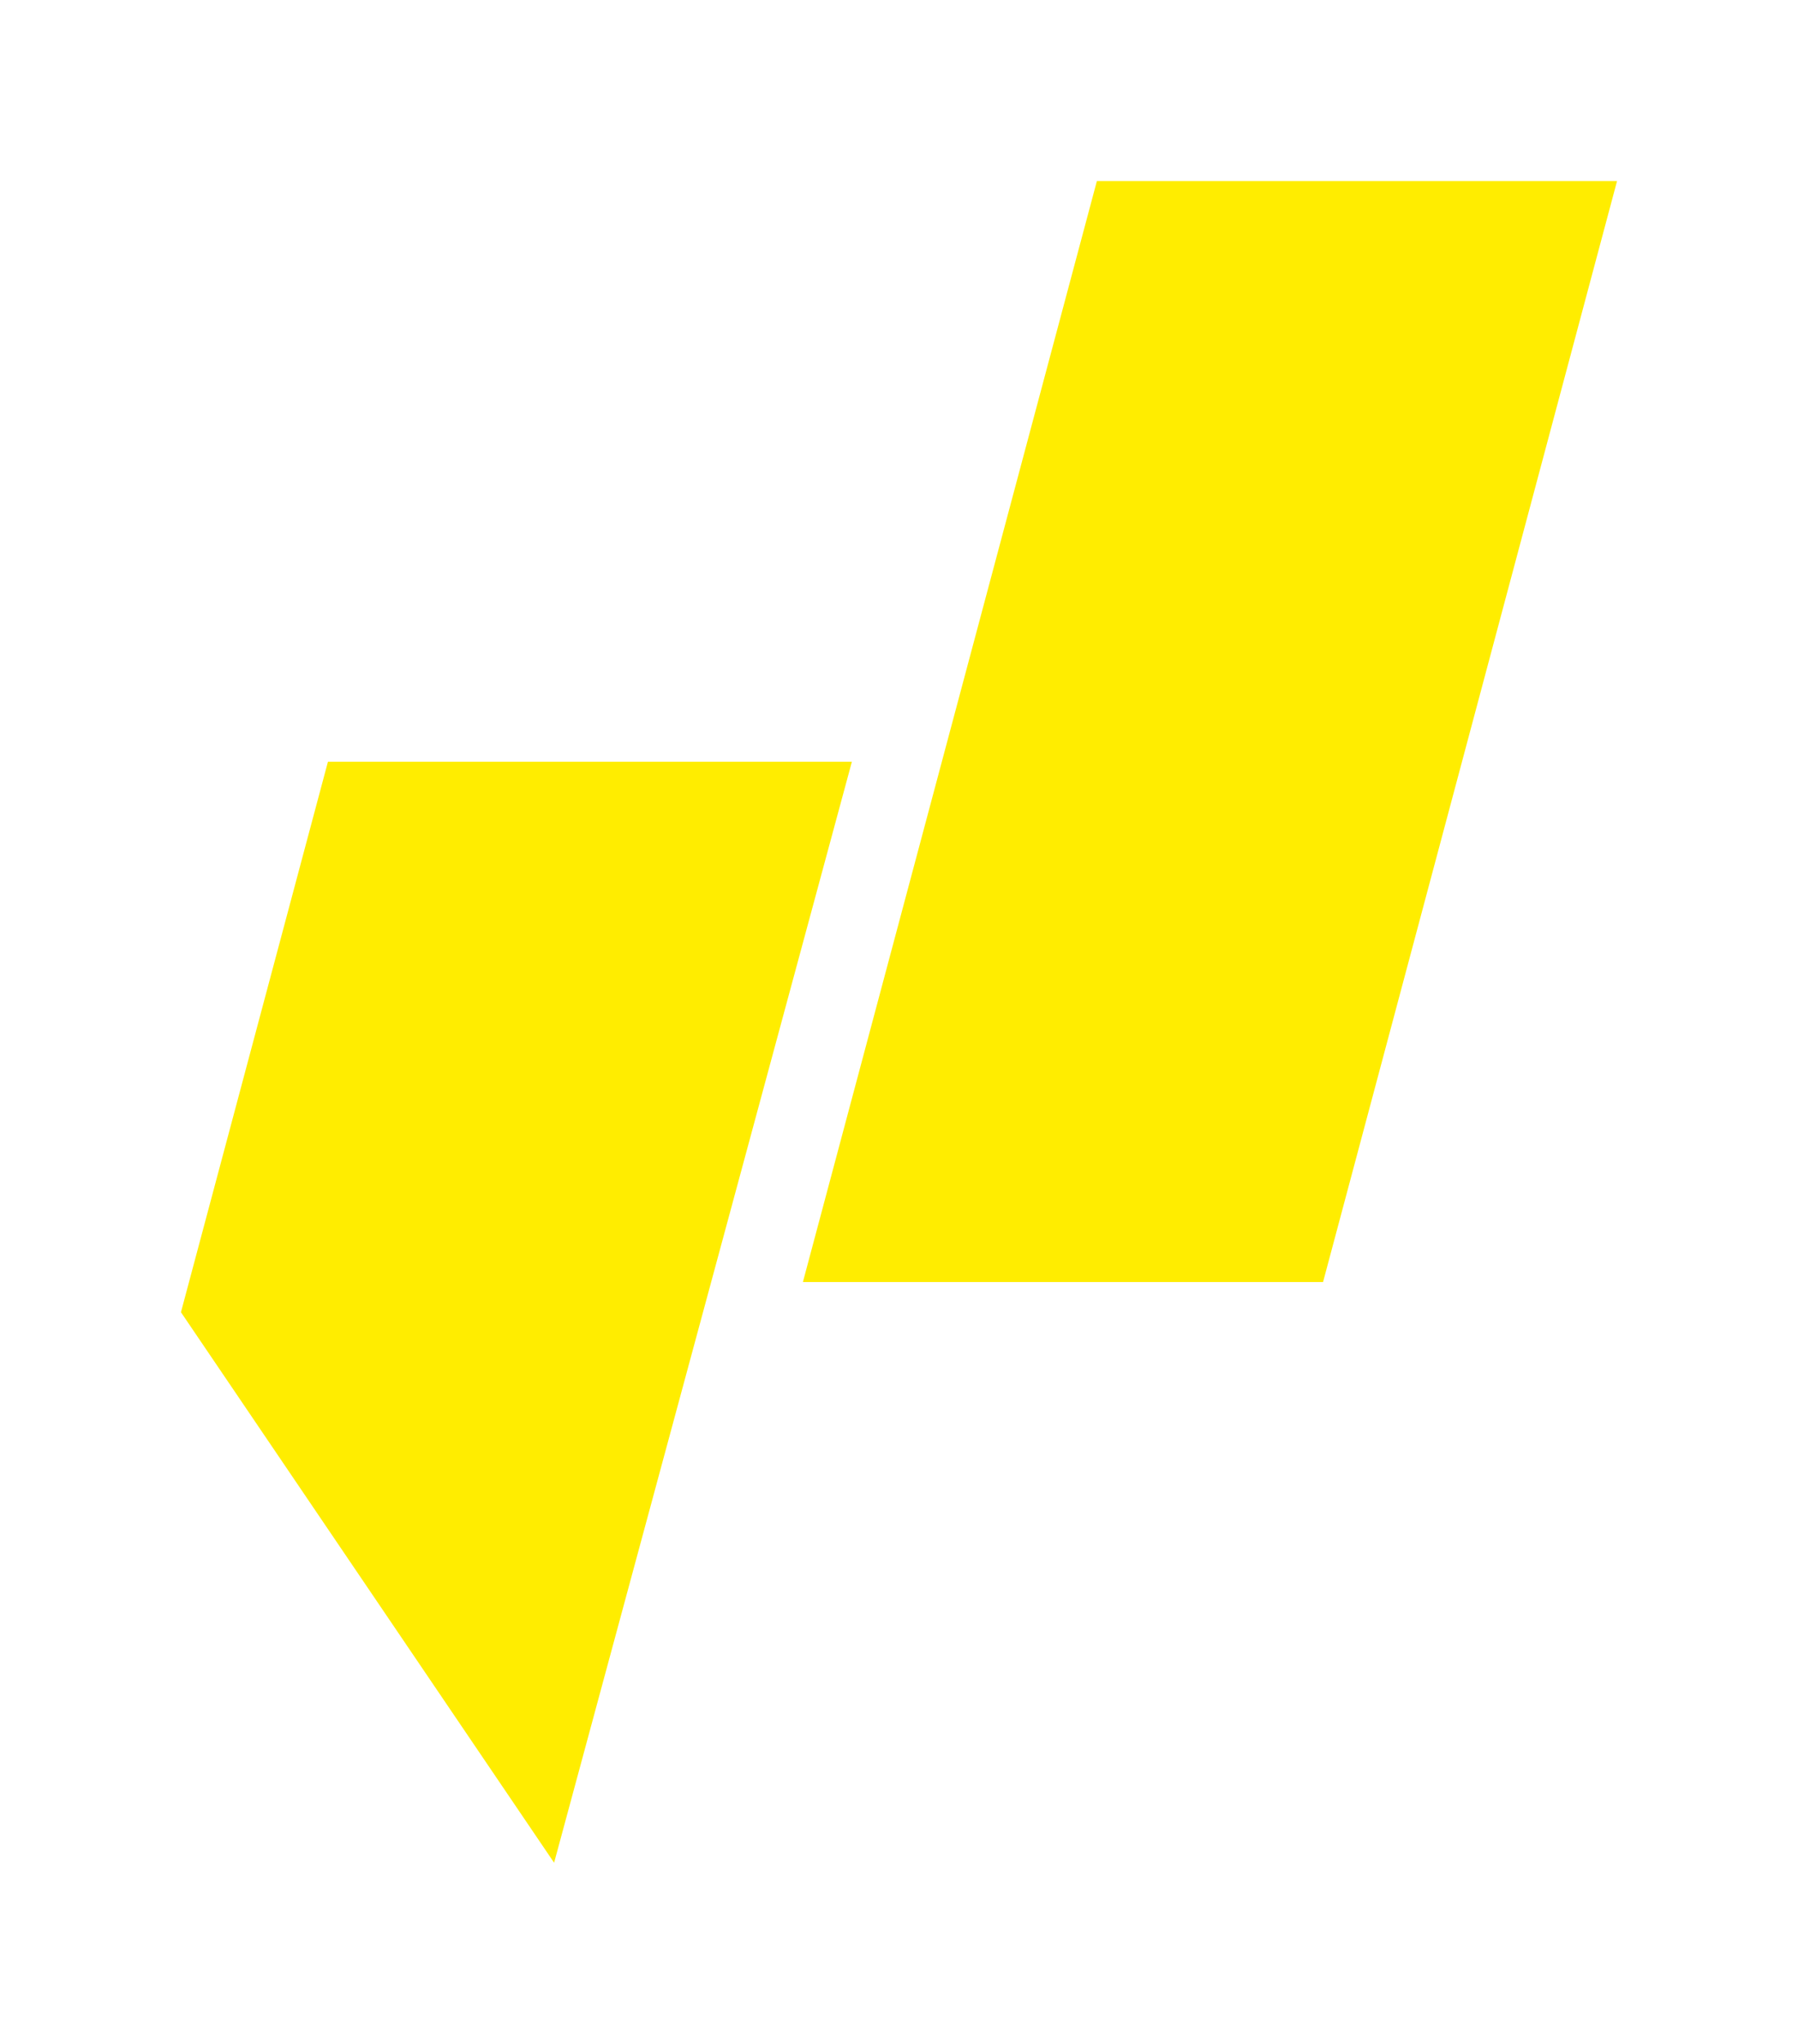 <?xml version="1.0" encoding="UTF-8"?>
<svg data-bbox="31.5 31.5 250 292.65" viewBox="0 0 313 355.65" xmlns="http://www.w3.org/2000/svg" data-type="color">
    <g>
        <path fill="#ffed00" d="m96.46 324.15 51.84-191.6H57.09l-25.59 95.8 64.96 95.8z" data-color="1"/>
        <path fill="#ffed00" d="M139.77 223.1h90.55L281.5 31.5h-90.55l-51.18 191.6z" data-color="1"/>
    </g>
</svg>

